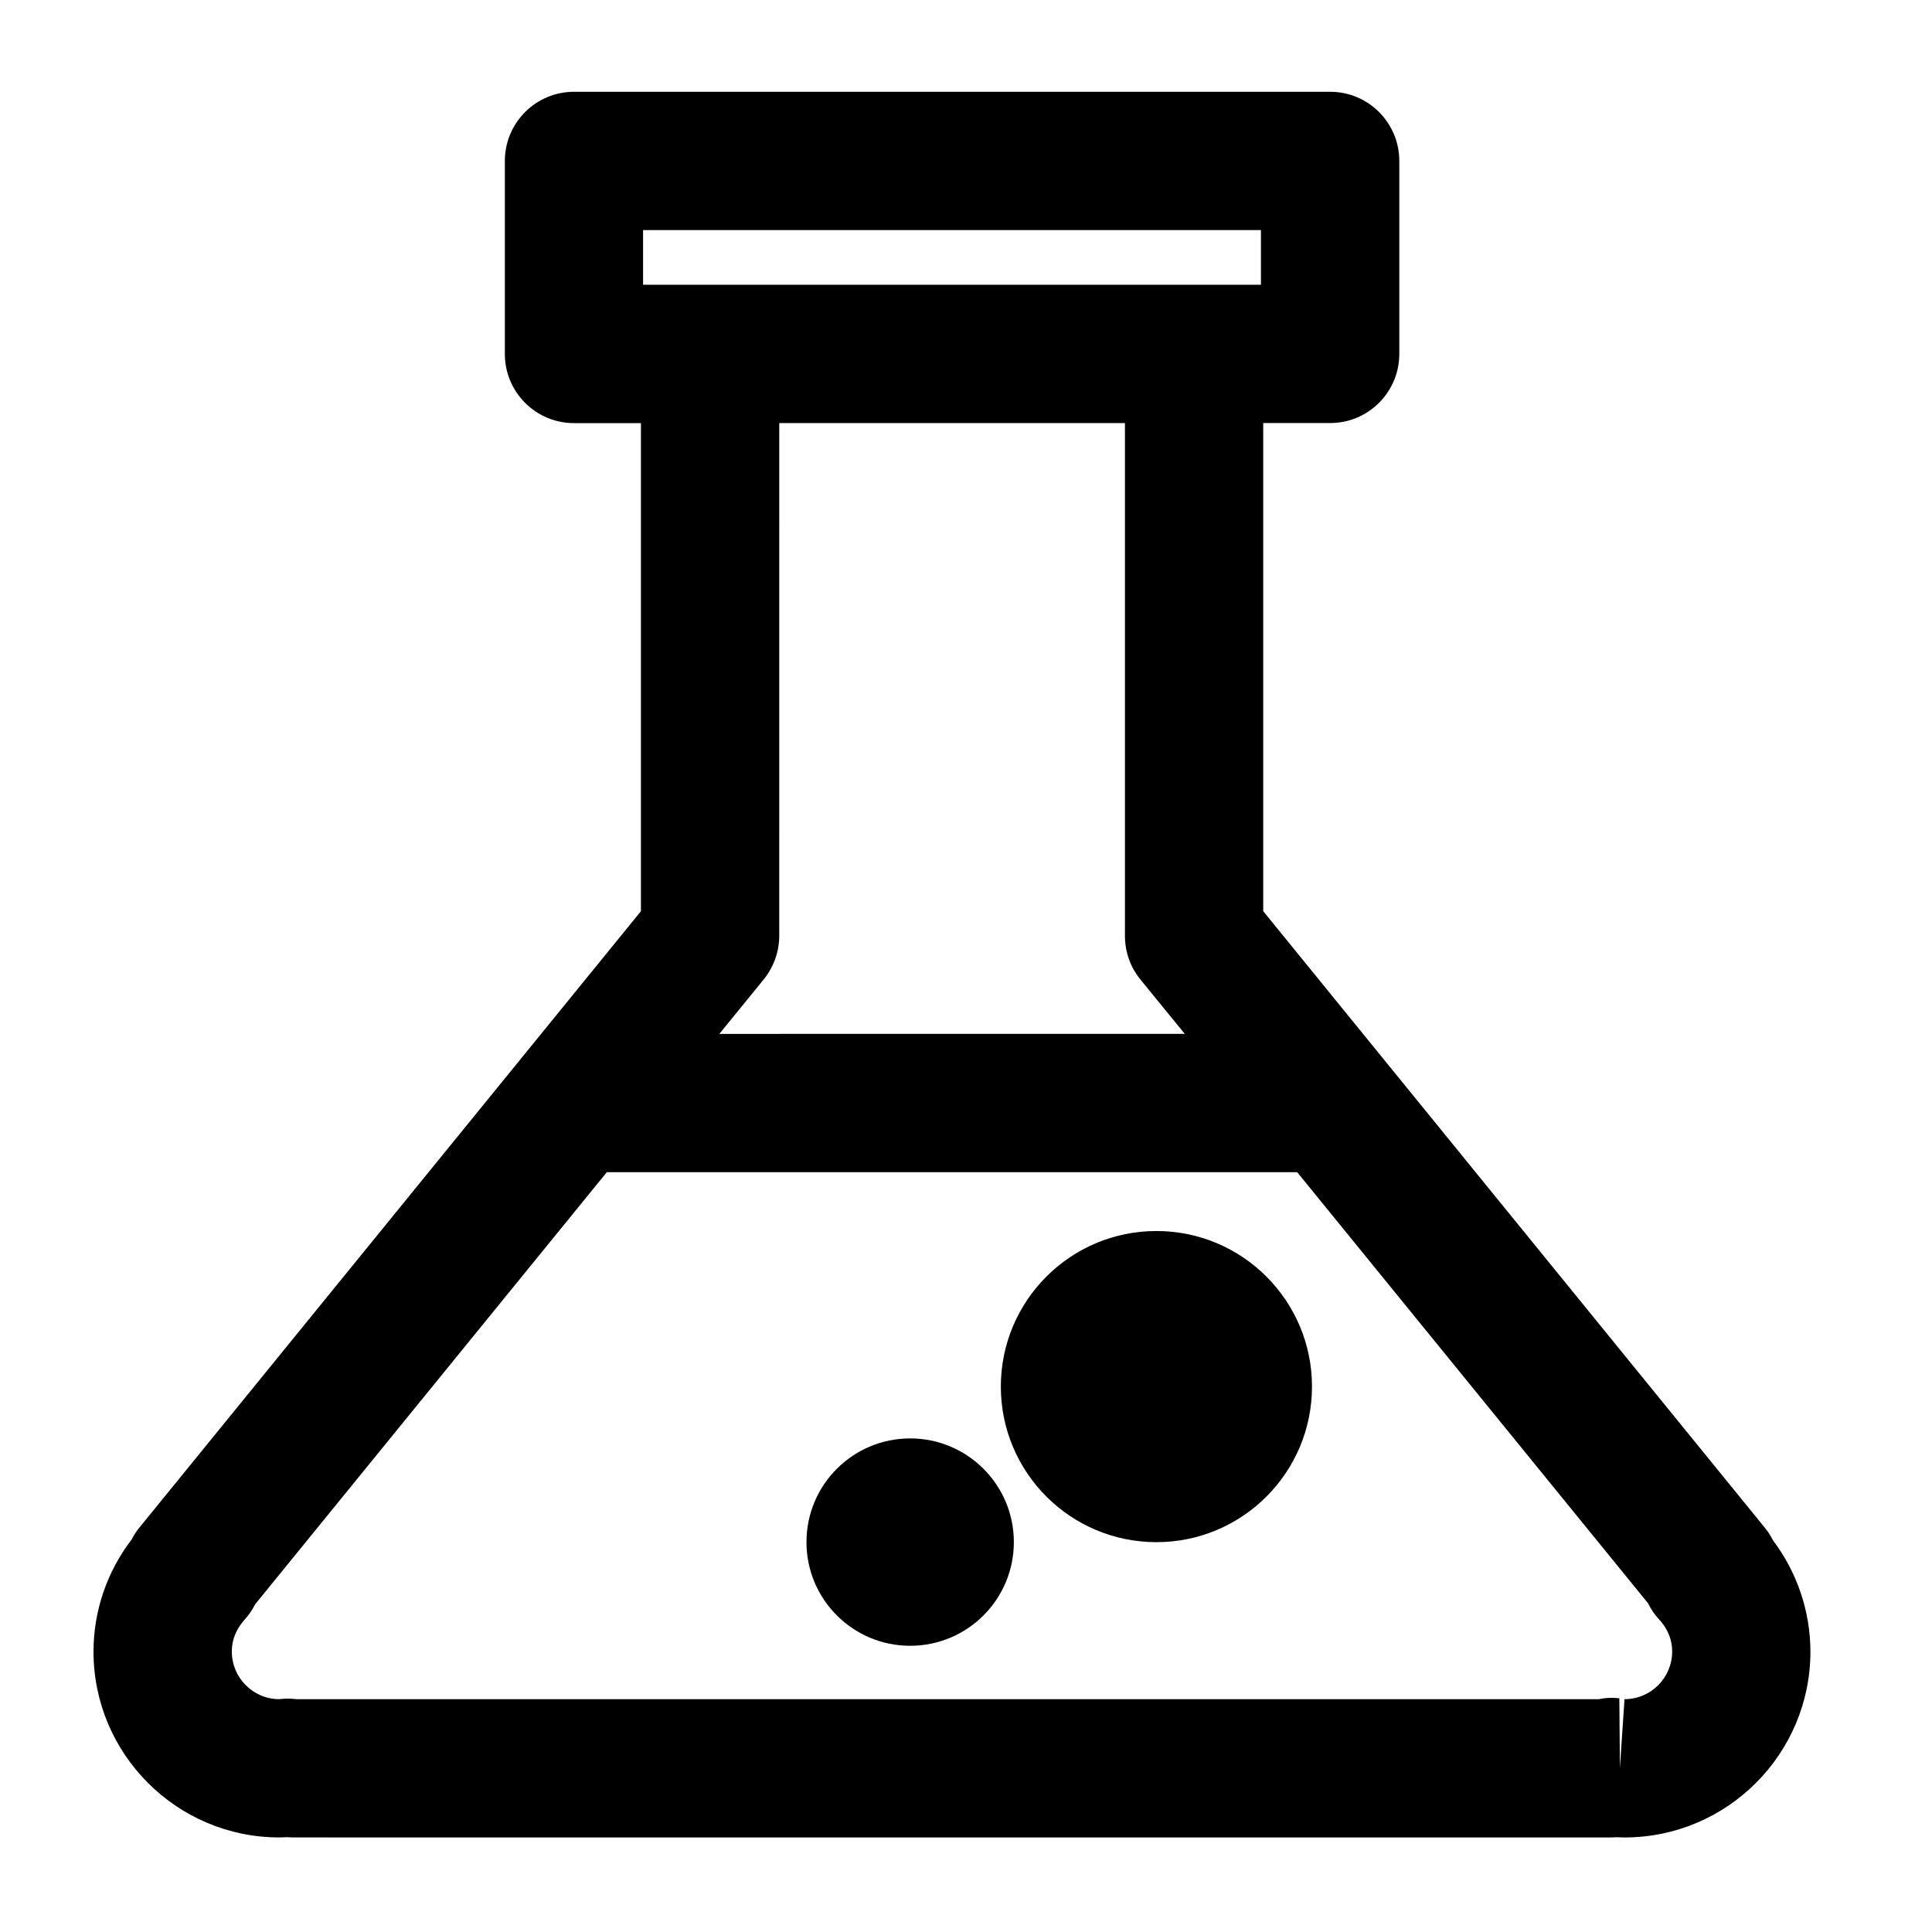 <?xml version="1.0" encoding="UTF-8"?>
<!-- The Best Svg Icon site in the world: iconSvg.co, Visit us! https://iconsvg.co -->
<svg fill="#000000" width="800px" height="800px" version="1.1" viewBox="144 144 512 512" xmlns="http://www.w3.org/2000/svg">
 <g>
  <path d="m613.87 552.23c-0.609-1.219-1.324-2.332-2.184-3.379l-132.92-163.38v-129.36h17.758c10.098 0 18.305-8.207 18.305-18.324v-51.137c0-10.117-8.207-18.324-18.305-18.324h-200.41c-10.117 0-18.324 8.207-18.324 18.324v51.156c0 10.117 8.207 18.324 18.324 18.324h17.738v129.35l-132.94 163.38c-0.797 0.965-1.469 2.035-2.035 3.129-6.551 8.566-10.098 18.977-10.098 29.703 0 27.145 22.082 49.246 49.227 49.246 0.672 0 1.324-0.043 2.016-0.062 0.547 0.02 1.09 0.062 1.66 0.062l349.2 0.004c0.547 0 1.07-0.043 1.594-0.062 0.672 0.02 1.344 0.062 2.059 0.062 27.145 0 49.246-22.105 49.246-49.246-0.02-10.688-3.527-20.992-9.906-29.473zm-299.45-347.25h163.74v14.484h-163.74zm127.7 51.137v135.86c0 4.219 1.406 8.312 4.074 11.566l11.777 14.441-123.33 0.004 11.754-14.441c2.644-3.273 4.113-7.348 4.113-11.566l0.004-135.86zm132.39 338.18-1.219 18.242-0.148-18.473c-0.652-0.082-1.324-0.125-2.016-0.125-1.133 0-2.266 0.125-3.379 0.355h-345.12c-1.531-0.188-3.086-0.188-4.598 0-6.949 0-12.594-5.668-12.594-12.617 0-3.945 1.848-6.758 3.402-8.461 1.113-1.238 2.035-2.582 2.75-4.031l93.227-114.55h182.95l92.996 114.26c0.754 1.555 1.762 3.066 3.023 4.387 1.512 1.637 3.359 4.473 3.359 8.398-0.008 6.949-5.652 12.617-12.625 12.617z"/>
  <path d="m491.69 511.46c0 22.77-18.457 41.23-41.227 41.23-22.77 0-41.23-18.461-41.23-41.23 0-22.77 18.461-41.227 41.23-41.227 22.77 0 41.227 18.457 41.227 41.227"/>
  <path d="m412.68 552.67c0 15.18-12.301 27.48-27.477 27.48s-27.48-12.301-27.48-27.48c0-15.176 12.305-27.477 27.48-27.477s27.477 12.301 27.477 27.477"/>
 </g>
</svg>